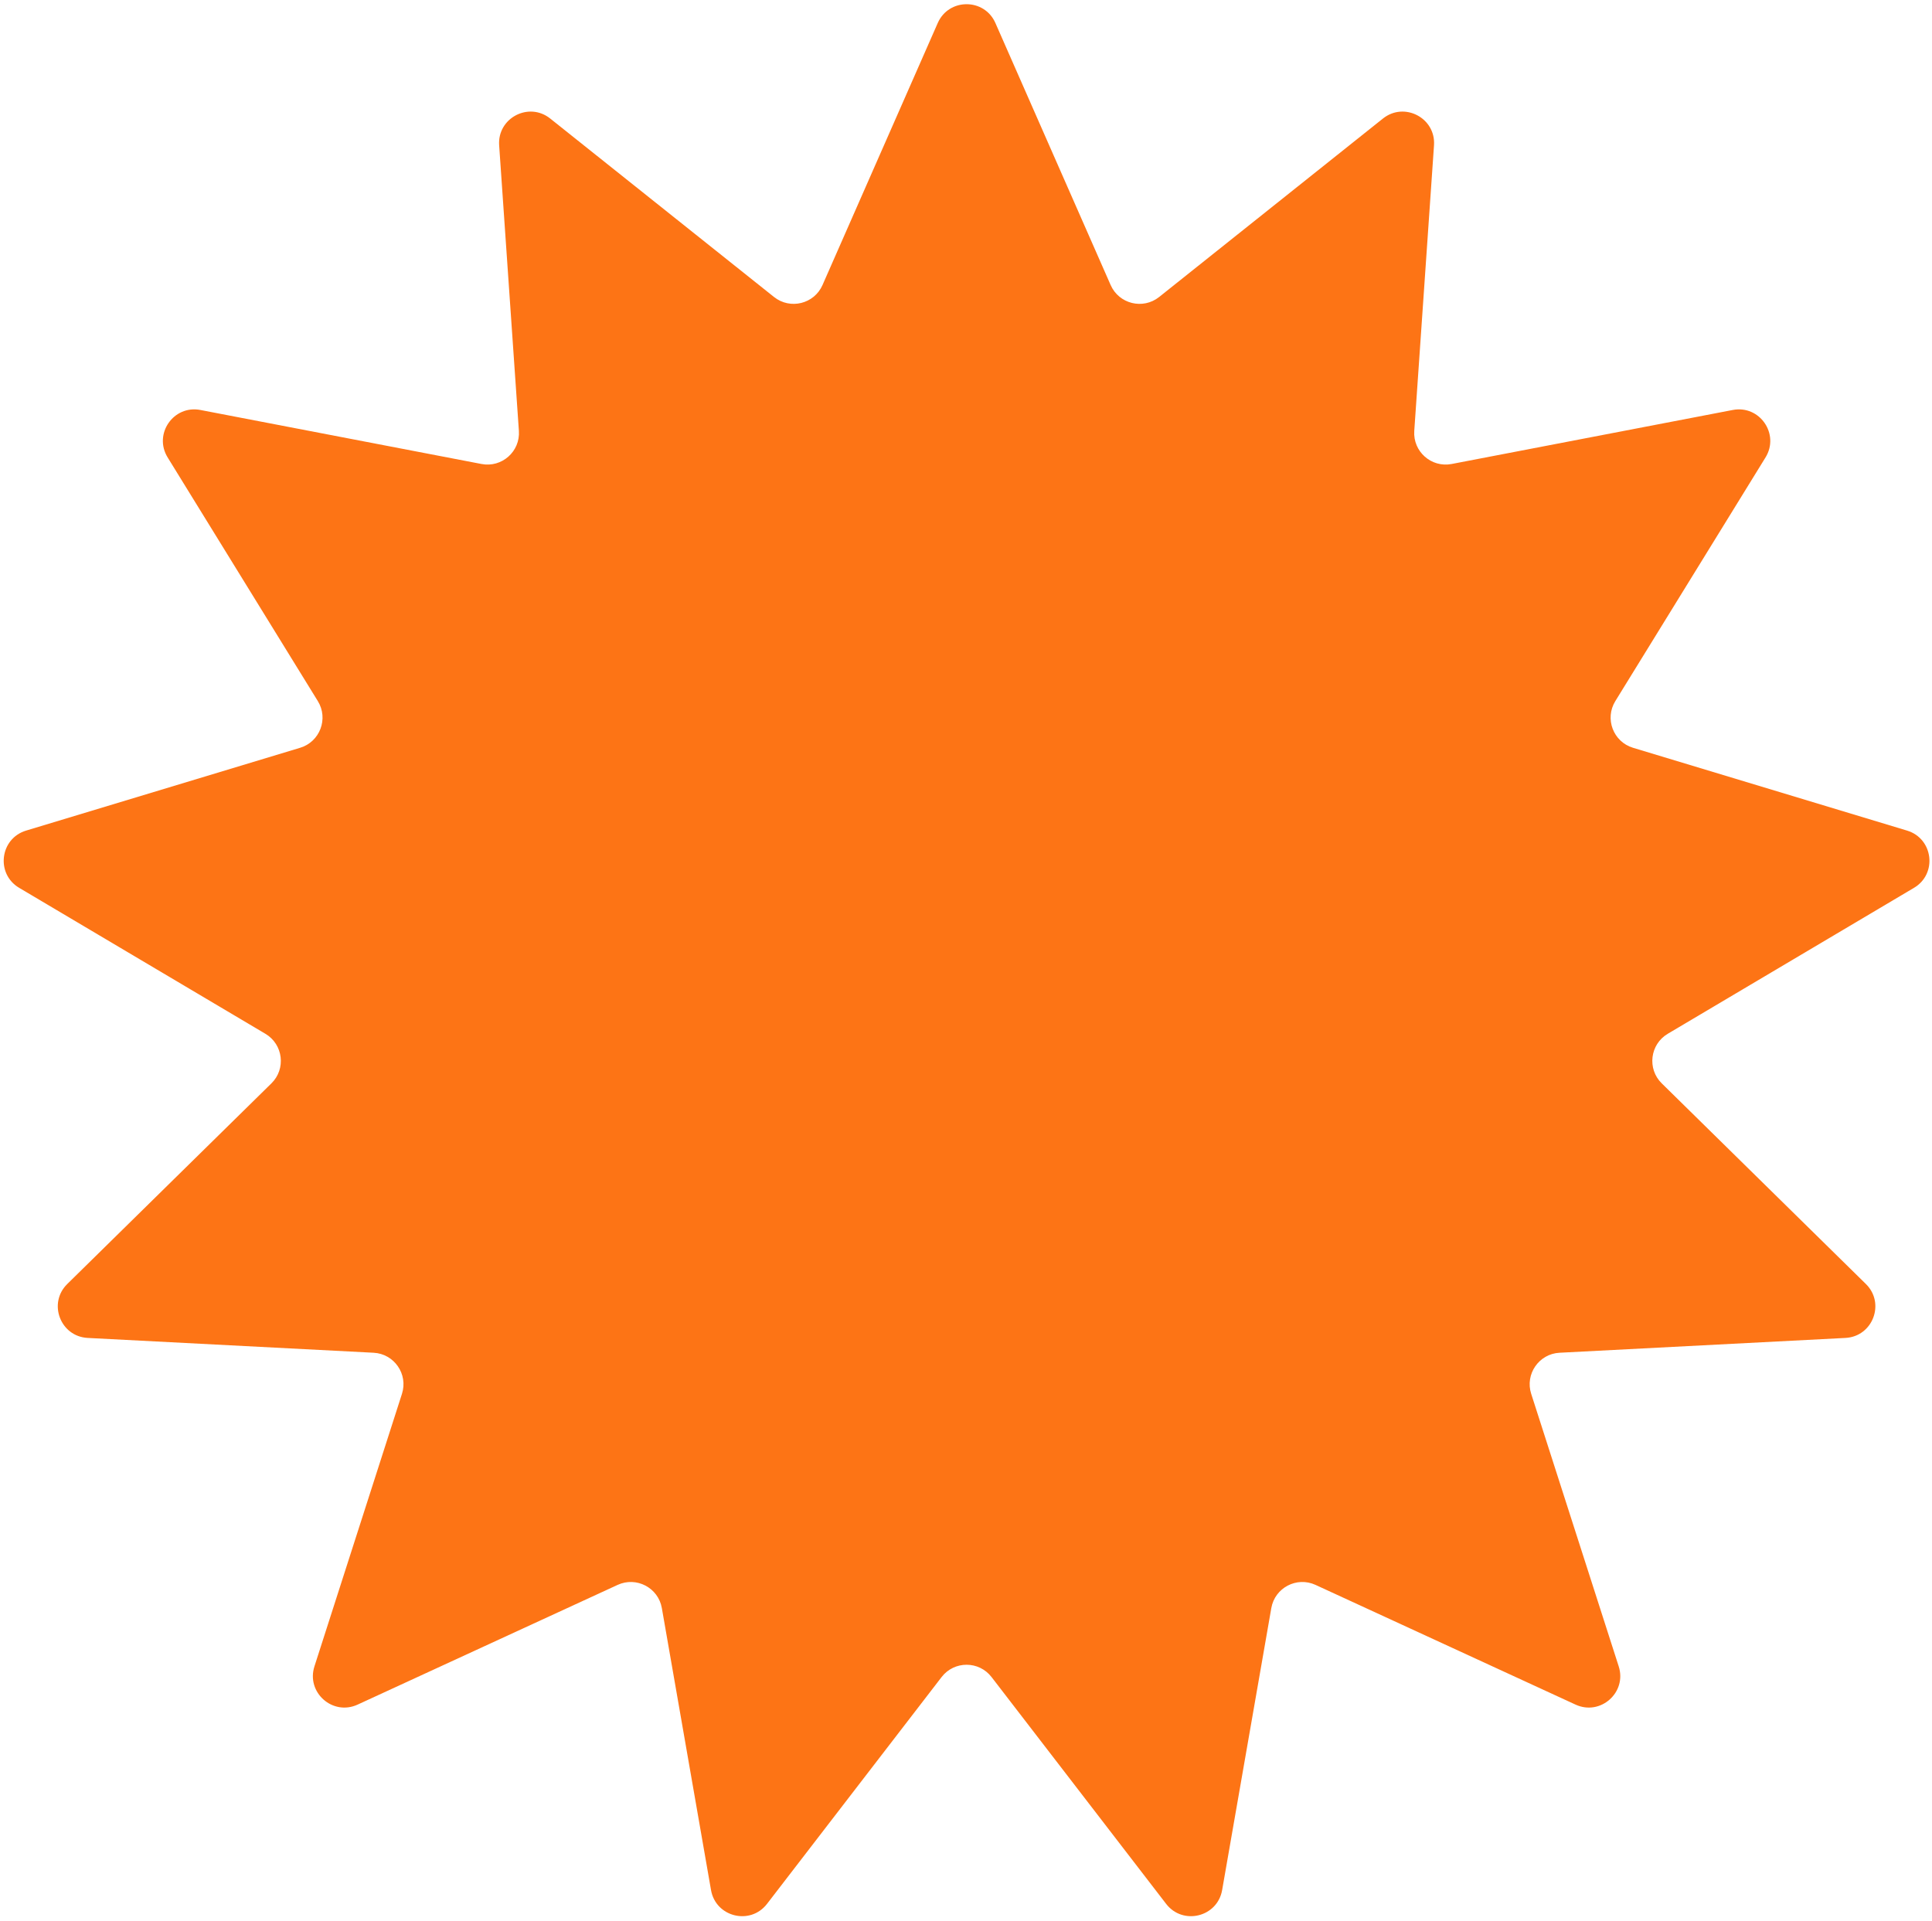 <?xml version="1.0" encoding="UTF-8"?> <svg xmlns="http://www.w3.org/2000/svg" width="184" height="183" viewBox="0 0 184 183" fill="none"> <path d="M89.309 2.193C90.36 -0.197 93.75 -0.197 94.801 2.193L105.776 27.15C106.569 28.952 108.853 29.515 110.393 28.288L131.709 11.29C133.75 9.662 136.752 11.238 136.572 13.842L134.692 41.041C134.556 43.005 136.317 44.565 138.251 44.194L165.025 39.049C167.588 38.556 169.514 41.346 168.145 43.569L153.84 66.778C152.807 68.454 153.641 70.655 155.526 71.224L181.624 79.111C184.123 79.866 184.532 83.232 182.286 84.563L158.833 98.466C157.14 99.47 156.856 101.806 158.26 103.186L177.704 122.298C179.566 124.128 178.364 127.298 175.756 127.434L148.529 128.845C146.563 128.947 145.226 130.884 145.828 132.758L154.163 158.717C154.961 161.203 152.423 163.451 150.052 162.359L125.287 150.956C123.499 150.133 121.415 151.226 121.077 153.166L116.394 180.024C115.945 182.596 112.653 183.407 111.061 181.339L94.432 159.733C93.231 158.173 90.879 158.173 89.678 159.733L73.049 181.339C71.457 183.407 68.165 182.596 67.716 180.024L63.033 153.166C62.695 151.226 60.611 150.133 58.823 150.956L34.058 162.359C31.687 163.451 29.149 161.203 29.947 158.717L38.282 132.758C38.884 130.884 37.547 128.947 35.581 128.845L8.354 127.434C5.746 127.298 4.544 124.128 6.406 122.298L25.85 103.186C27.254 101.806 26.97 99.47 25.277 98.466L1.824 84.563C-0.422 83.232 -0.013 79.866 2.486 79.111L28.584 71.224C30.469 70.655 31.303 68.454 30.27 66.778L15.966 43.569C14.596 41.346 16.522 38.556 19.085 39.049L45.859 44.194C47.793 44.565 49.554 43.005 49.418 41.041L47.538 13.842C47.358 11.238 50.36 9.662 52.401 11.29L73.717 28.288C75.257 29.515 77.541 28.952 78.334 27.15L89.309 2.193Z" fill="#FD7415"></path> </svg> 